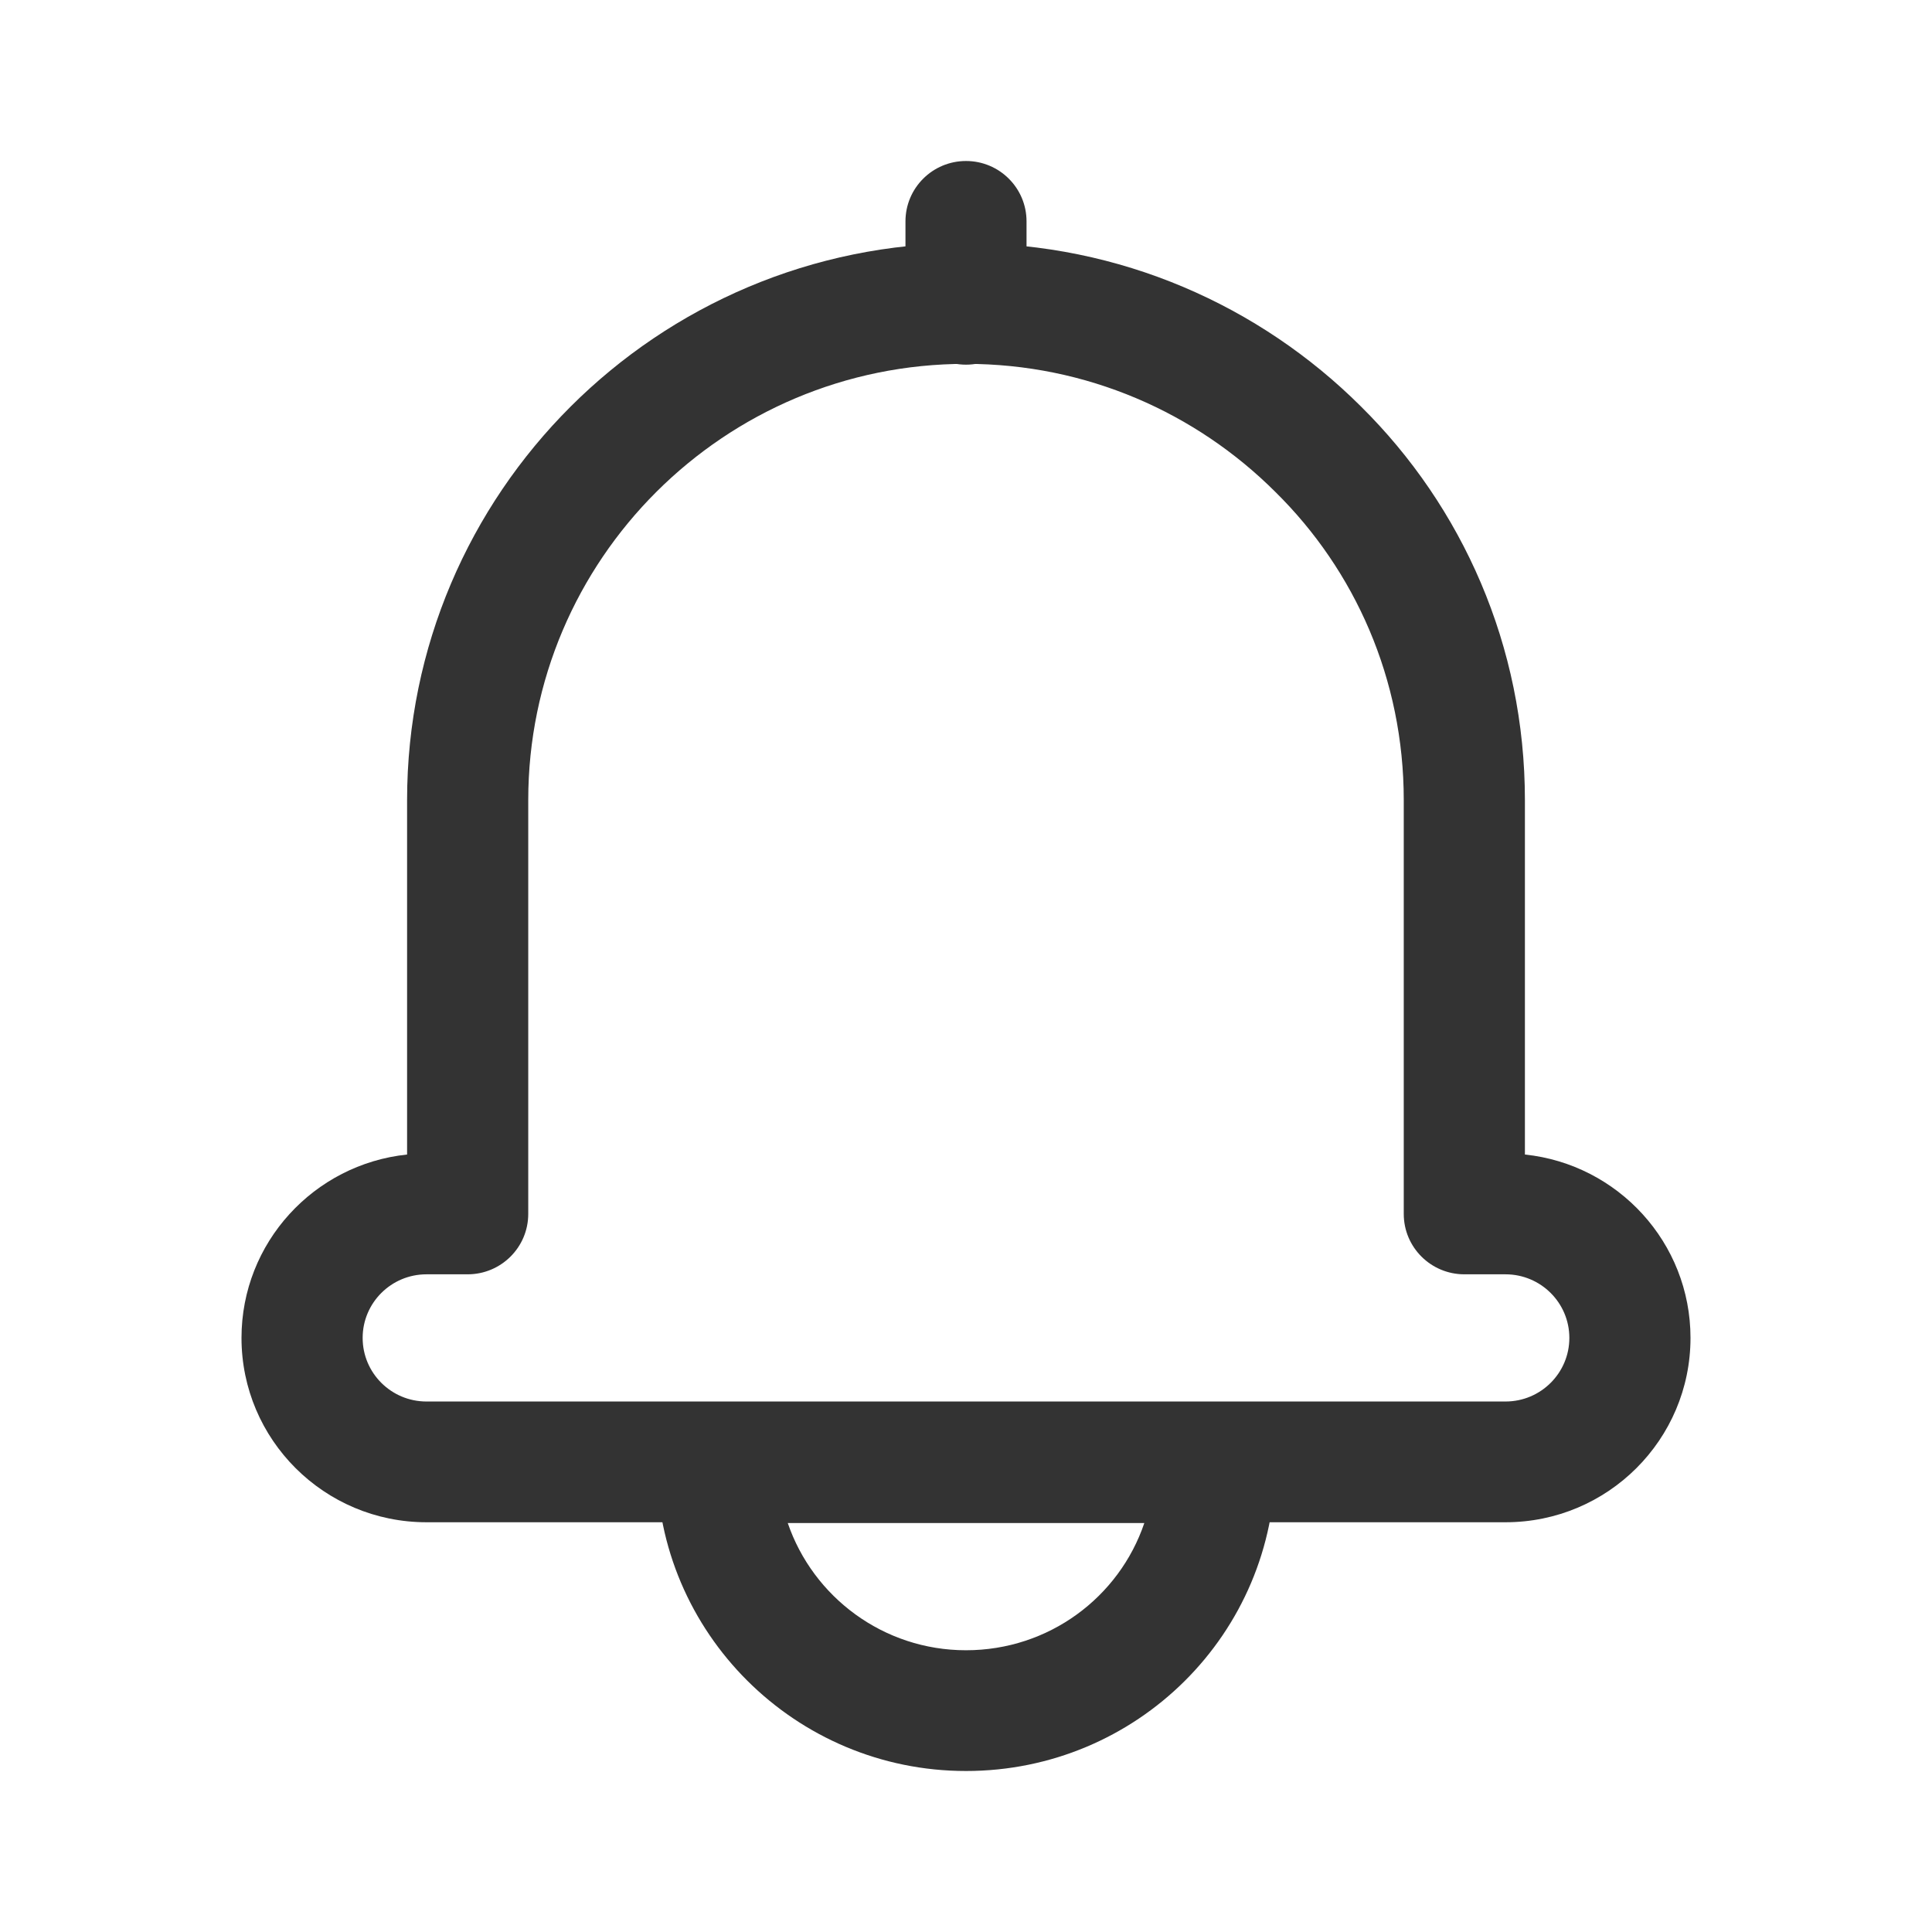 <svg width="24" height="24" viewBox="0 0 24 24" fill="none" xmlns="http://www.w3.org/2000/svg">
<path fill-rule="evenodd" clip-rule="evenodd" d="M12 4.52C8.995 4.52 6.562 6.953 6.562 9.94V15.08C6.562 15.494 6.225 15.83 5.809 15.83H5.298C4.86 15.83 4.505 16.184 4.505 16.62C4.505 17.056 4.86 17.41 5.298 17.41H18.702C19.14 17.41 19.495 17.056 19.495 16.62C19.495 16.184 19.14 15.83 18.702 15.83H18.191C17.775 15.83 17.438 15.494 17.438 15.08V9.94C17.438 8.436 16.831 7.086 15.845 6.113L15.842 6.11C14.854 5.125 13.497 4.52 12 4.52ZM5.057 9.94C5.057 6.127 8.162 3.02 12 3.02C13.913 3.02 15.647 3.795 16.905 5.048C18.166 6.295 18.943 8.024 18.943 9.94V14.342C20.099 14.463 21 15.437 21 16.62C21 17.884 19.971 18.91 18.702 18.91H5.298C4.029 18.91 3 17.884 3 16.62C3 15.437 3.901 14.463 5.057 14.342V9.94Z" fill="#333333"/>
<path fill-rule="evenodd" clip-rule="evenodd" d="M12 2C12.416 2 12.752 2.336 12.752 2.75V3.78C12.752 4.194 12.416 4.53 12 4.53C11.584 4.53 11.248 4.194 11.248 3.78V2.75C11.248 2.336 11.584 2 12 2Z" fill="#333333"/>
<path fill-rule="evenodd" clip-rule="evenodd" d="M8.157 18.17C8.157 17.756 8.494 17.42 8.91 17.42H15.09C15.506 17.42 15.843 17.756 15.843 18.17C15.843 20.296 14.12 22 12 22C9.879 22 8.157 20.284 8.157 18.17ZM9.786 18.92C10.1 19.838 10.973 20.5 12 20.5C13.029 20.5 13.903 19.842 14.215 18.92H9.786Z" fill="#333333"/>
</svg>
